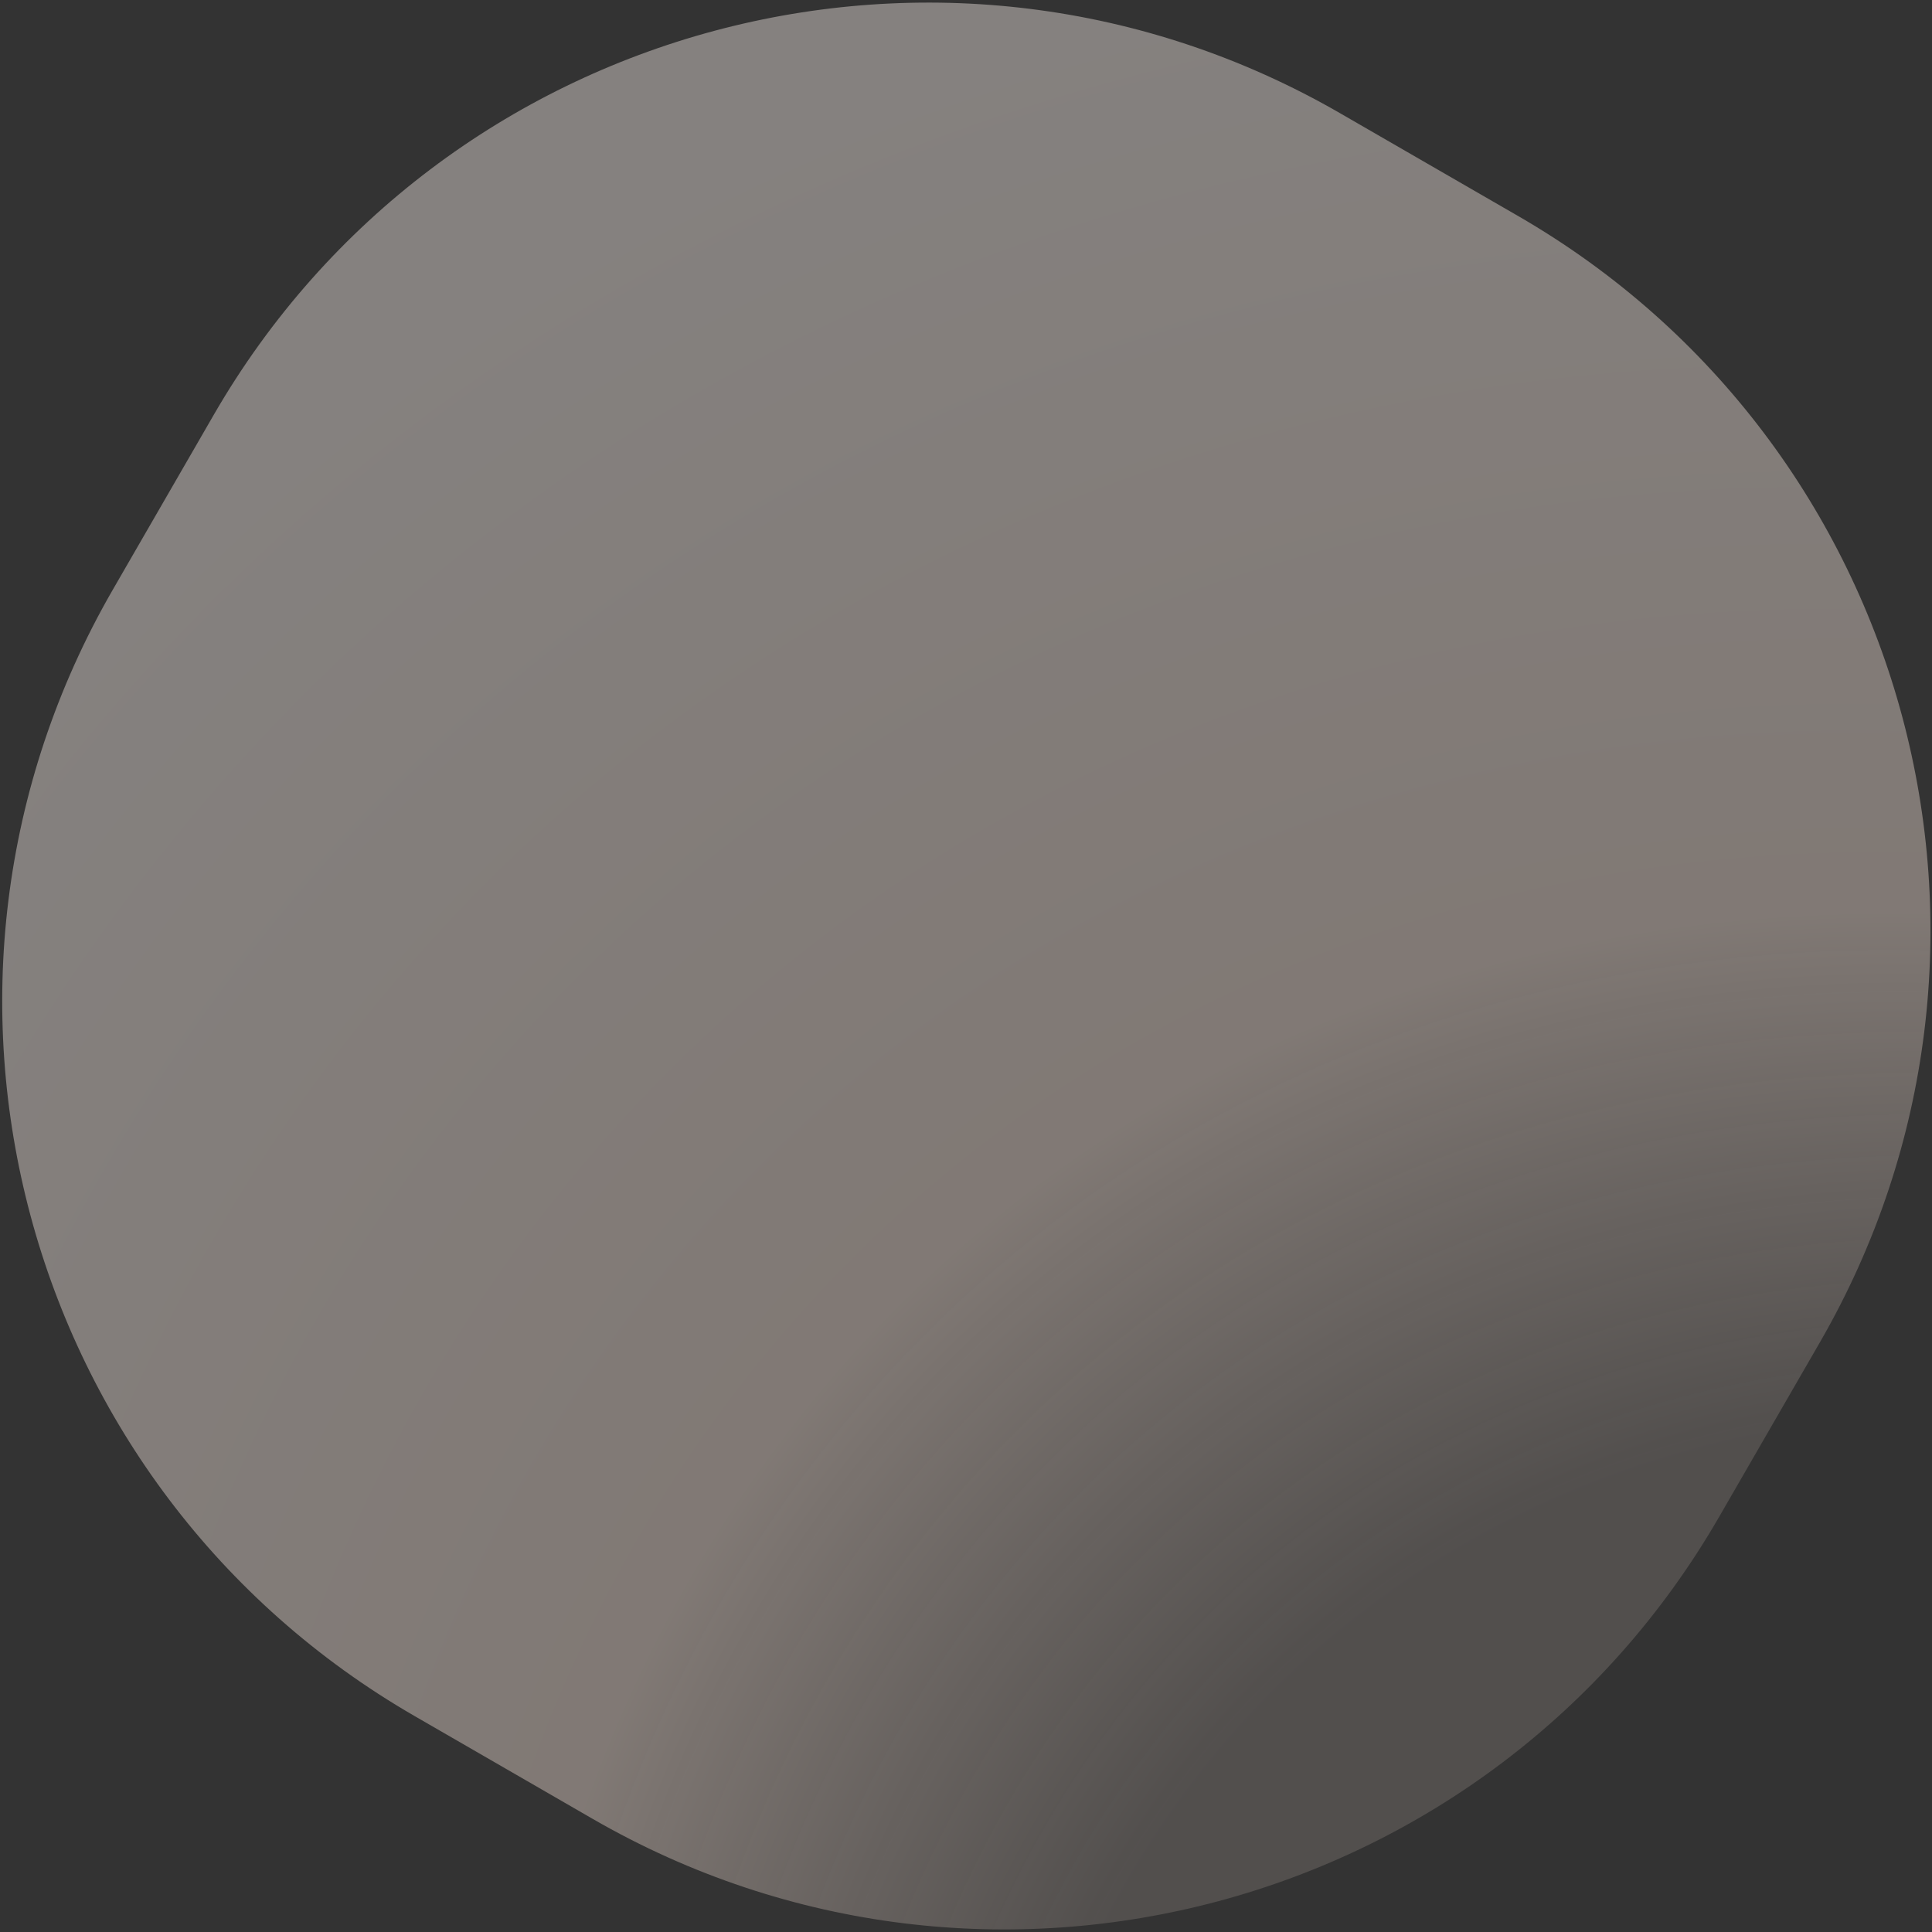 <svg width="513" height="513" viewBox="0 0 513 513" fill="none" xmlns="http://www.w3.org/2000/svg">
<rect x="0" y="0" width="513" height="513" fill="#333333" stroke="none"/>
<path d="M29.959 156.569C-30.504 261.295 5.377 395.206 110.102 455.669L157.355 482.95C262.08 543.413 395.992 507.532 456.455 402.807L483.224 356.441C543.687 251.716 507.806 117.804 403.081 57.341L355.828 30.06C251.103 -30.403 117.191 5.478 56.728 110.203L29.959 156.569Z" fill="url(#paint0_radial_908_2538)" fill-opacity="0.4"/>
<defs>
<radialGradient id="paint0_radial_908_2538" cx="0" cy="0" r="1" gradientUnits="userSpaceOnUse" gradientTransform="translate(577.333 699.68) rotate(-129.98) scale(941.182 812.576)">
<stop offset="0.368" stop-color="#F4E1D6" stop-opacity="0.4"/>
<stop offset="0.52" stop-color="#F4E1D6"/>
<stop offset="0.829" stop-color="#FFF6F1"/>
</radialGradient>
</defs>
</svg>
